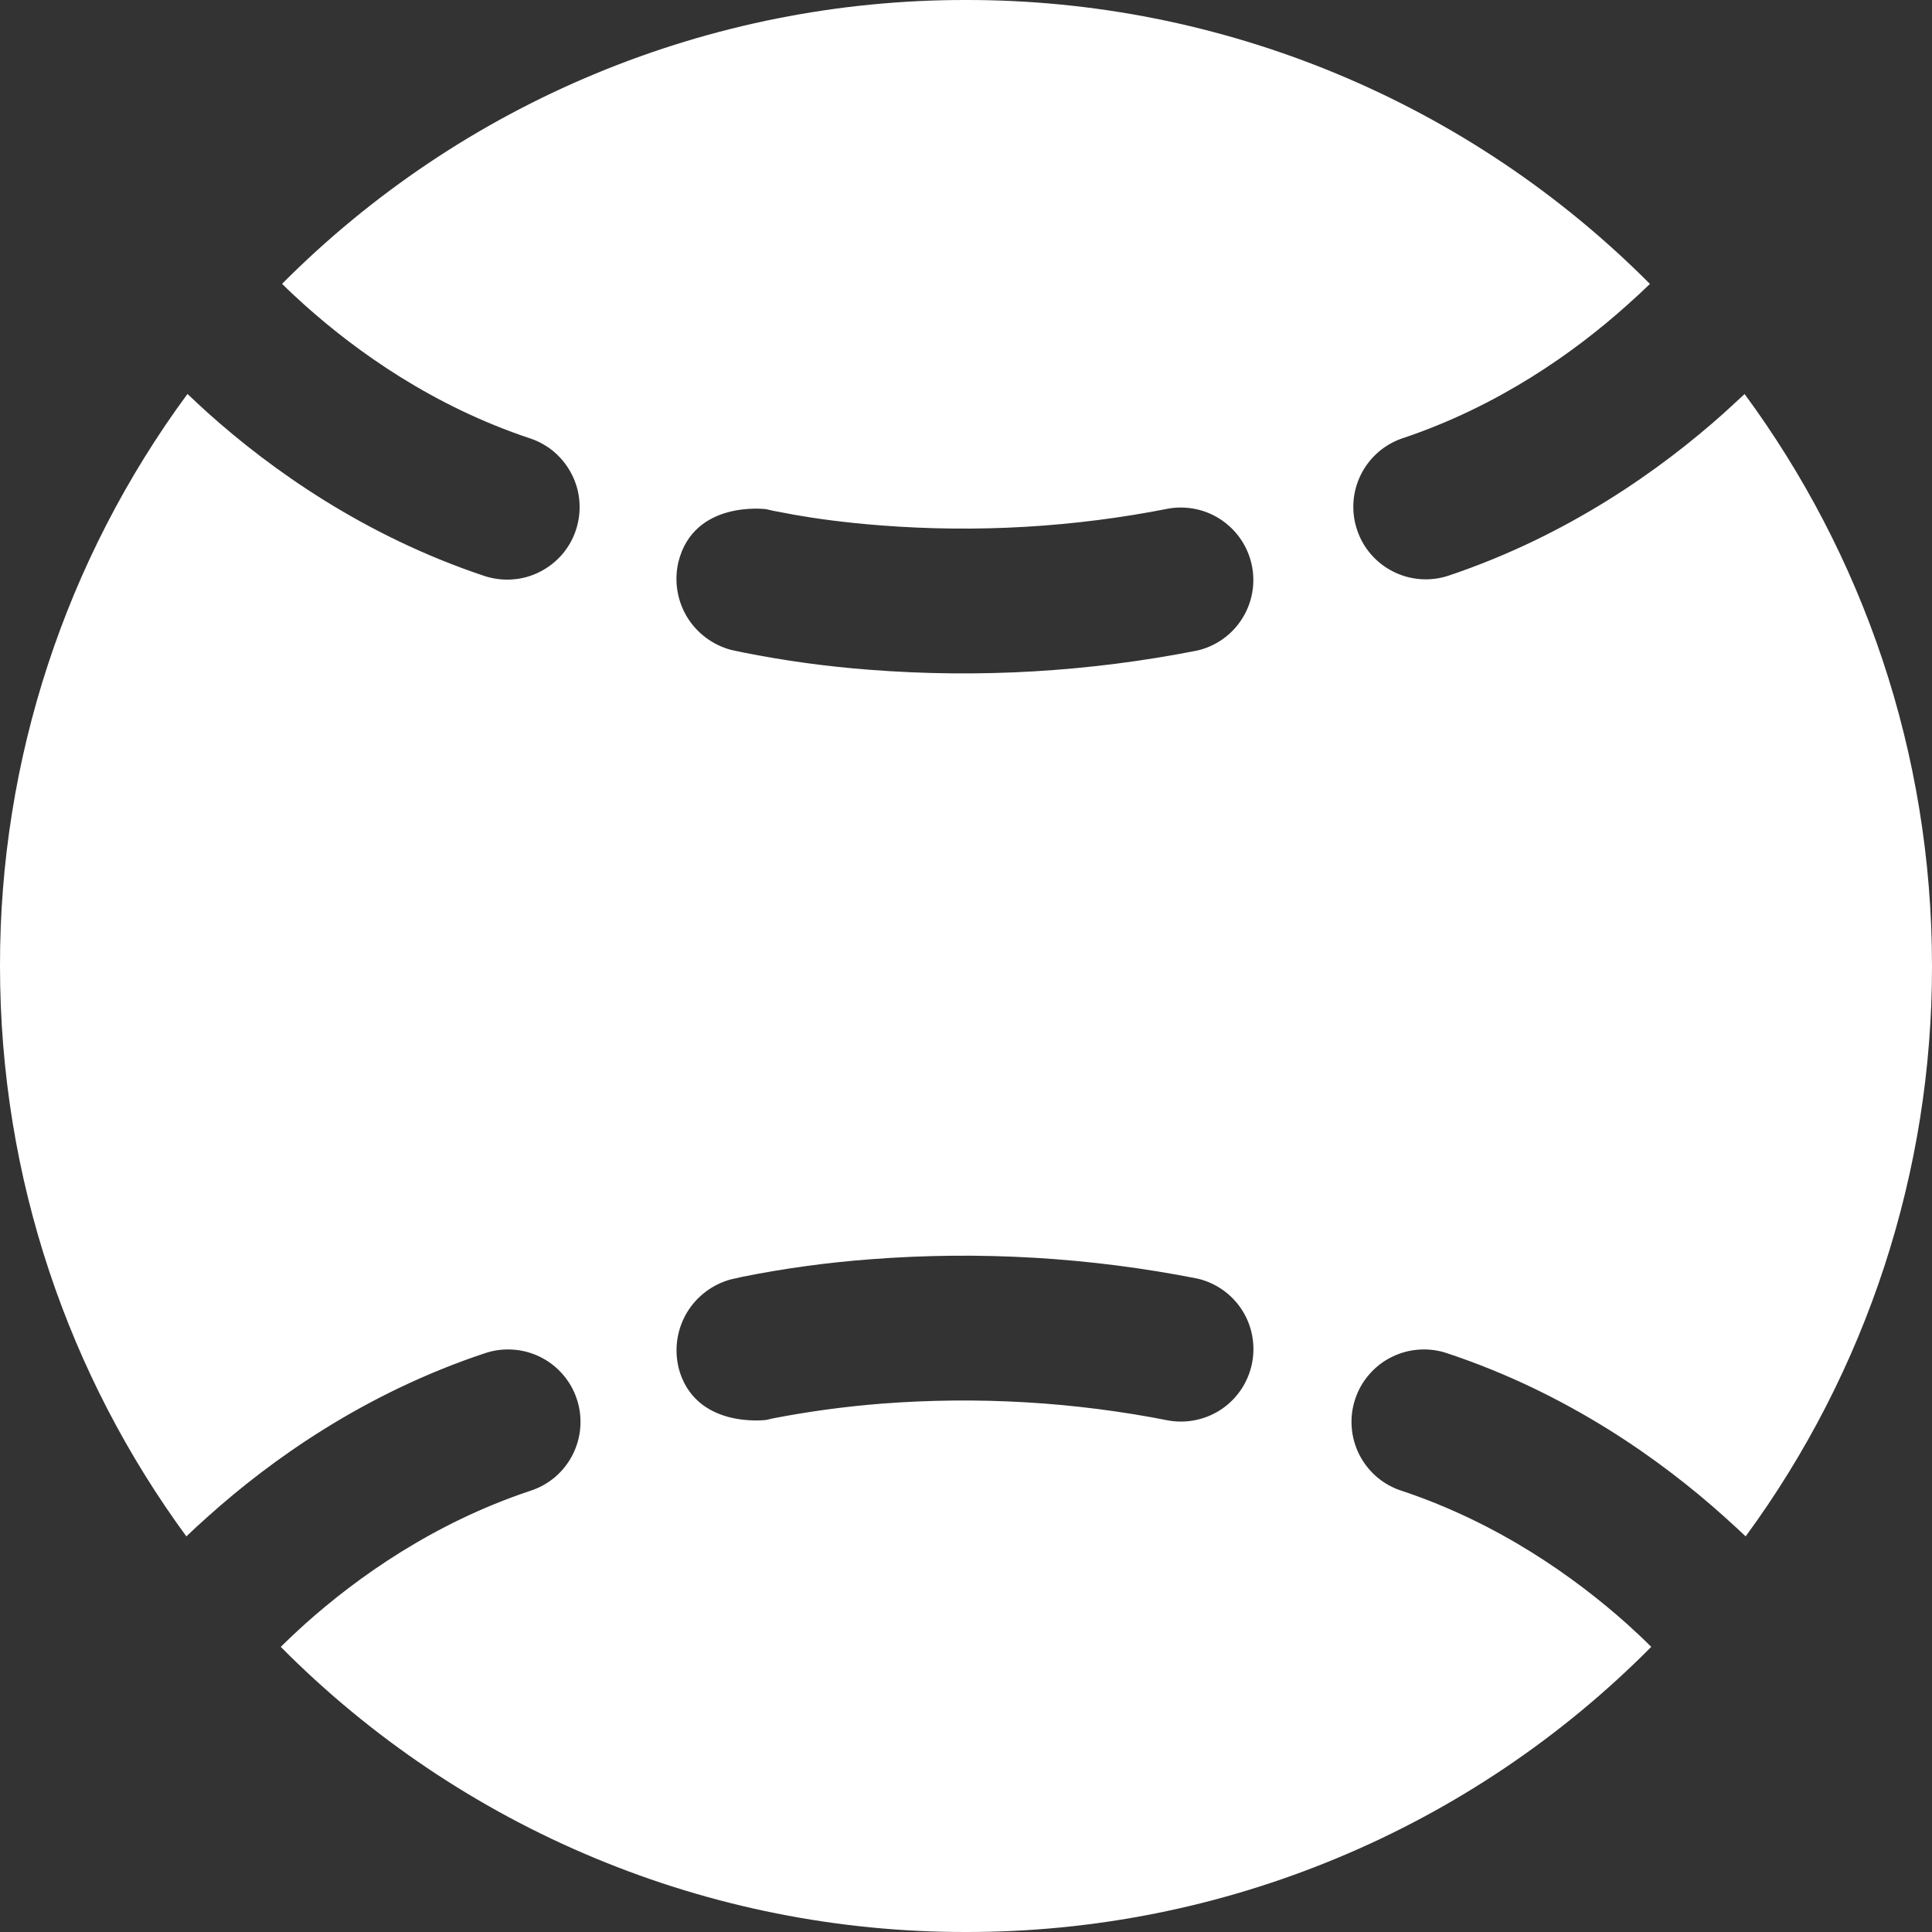 <?xml version="1.0" encoding="UTF-8"?> <svg xmlns="http://www.w3.org/2000/svg" width="22" height="22" viewBox="0 0 22 22" fill="none"><rect x="0" y="0" width="22" height="22" fill="#333333" stroke="none"/><path d="M2.134 4.487C0.744 6.374 -0.004 8.657 1.23562e-05 11C1.23562e-05 13.43 0.788 15.675 2.122 17.495C2.2 17.42 2.284 17.343 2.372 17.265C3.081 16.629 4.14 15.87 5.514 15.412C5.617 15.376 5.727 15.361 5.836 15.368C5.945 15.374 6.052 15.403 6.15 15.451C6.248 15.499 6.335 15.566 6.407 15.649C6.479 15.731 6.534 15.827 6.568 15.931C6.603 16.034 6.616 16.144 6.608 16.253C6.6 16.362 6.57 16.468 6.521 16.565C6.471 16.663 6.403 16.749 6.32 16.82C6.236 16.891 6.14 16.944 6.036 16.977C4.936 17.344 4.069 17.96 3.473 18.493C3.379 18.578 3.287 18.664 3.197 18.753C4.218 19.783 5.433 20.601 6.773 21.158C8.112 21.716 9.549 22.002 11 22C12.451 22.002 13.888 21.716 15.227 21.158C16.567 20.601 17.782 19.783 18.803 18.753C18.714 18.664 18.622 18.578 18.528 18.493C17.931 17.96 17.065 17.344 15.964 16.977C15.86 16.944 15.764 16.891 15.68 16.82C15.597 16.749 15.529 16.663 15.479 16.565C15.43 16.468 15.4 16.362 15.392 16.253C15.384 16.144 15.397 16.034 15.432 15.931C15.466 15.827 15.521 15.731 15.593 15.649C15.665 15.566 15.752 15.499 15.85 15.451C15.948 15.403 16.055 15.374 16.164 15.368C16.273 15.361 16.383 15.376 16.486 15.412C17.861 15.87 18.919 16.629 19.628 17.265C19.716 17.344 19.8 17.421 19.878 17.495C21.26 15.612 22.003 13.336 22 11C22 8.562 21.208 6.31 19.866 4.487L19.628 4.706C18.918 5.34 17.86 6.099 16.486 6.558C16.279 6.624 16.055 6.606 15.861 6.507C15.668 6.409 15.521 6.239 15.453 6.033C15.384 5.827 15.399 5.603 15.495 5.408C15.591 5.213 15.759 5.064 15.964 4.993C17.064 4.626 17.931 4.01 18.527 3.475C18.622 3.391 18.709 3.31 18.788 3.233C17.767 2.207 16.554 1.393 15.217 0.838C13.88 0.283 12.447 -0.002 11 8.38522e-06C9.553 -0.002 8.12 0.283 6.783 0.838C5.446 1.392 4.233 2.206 3.212 3.232C3.29 3.31 3.377 3.391 3.472 3.476C4.069 4.01 4.935 4.626 6.036 4.992C6.139 5.026 6.234 5.08 6.316 5.151C6.397 5.222 6.465 5.309 6.513 5.406C6.562 5.502 6.591 5.608 6.598 5.716C6.606 5.824 6.592 5.933 6.558 6.036C6.524 6.139 6.47 6.234 6.399 6.316C6.328 6.397 6.241 6.465 6.144 6.513C6.048 6.562 5.942 6.591 5.834 6.598C5.726 6.606 5.617 6.592 5.514 6.558C4.139 6.099 3.08 5.34 2.372 4.706C2.292 4.634 2.213 4.56 2.135 4.486M7.726 15.568C7.676 15.356 7.711 15.132 7.823 14.945C7.936 14.758 8.117 14.623 8.328 14.567H8.331L8.339 14.565L8.366 14.559L8.454 14.539C8.933 14.443 9.418 14.377 9.905 14.34C11.154 14.243 12.409 14.317 13.638 14.56C13.846 14.609 14.027 14.737 14.143 14.917C14.258 15.097 14.299 15.315 14.257 15.524C14.215 15.734 14.094 15.919 13.918 16.041C13.742 16.163 13.525 16.211 13.314 16.177C12.235 15.963 11.13 15.899 10.033 15.984C9.618 16.017 9.206 16.073 8.798 16.152L8.726 16.169C8.726 16.169 7.904 16.278 7.725 15.568M8.725 5.798L8.797 5.815C8.853 5.826 8.938 5.842 9.052 5.863C9.278 5.903 9.614 5.951 10.032 5.983C11.129 6.068 12.233 6.004 13.313 5.79C13.524 5.756 13.741 5.804 13.916 5.926C14.092 6.048 14.214 6.233 14.256 6.443C14.298 6.652 14.257 6.87 14.141 7.05C14.026 7.23 13.845 7.358 13.637 7.407C12.409 7.65 11.153 7.724 9.905 7.627C9.418 7.59 8.933 7.524 8.454 7.428L8.364 7.409L8.338 7.403L8.33 7.401H8.327C8.116 7.345 7.935 7.21 7.822 7.023C7.71 6.836 7.675 6.612 7.725 6.4C7.901 5.689 8.725 5.798 8.725 5.798Z" fill="white"></path></svg> 